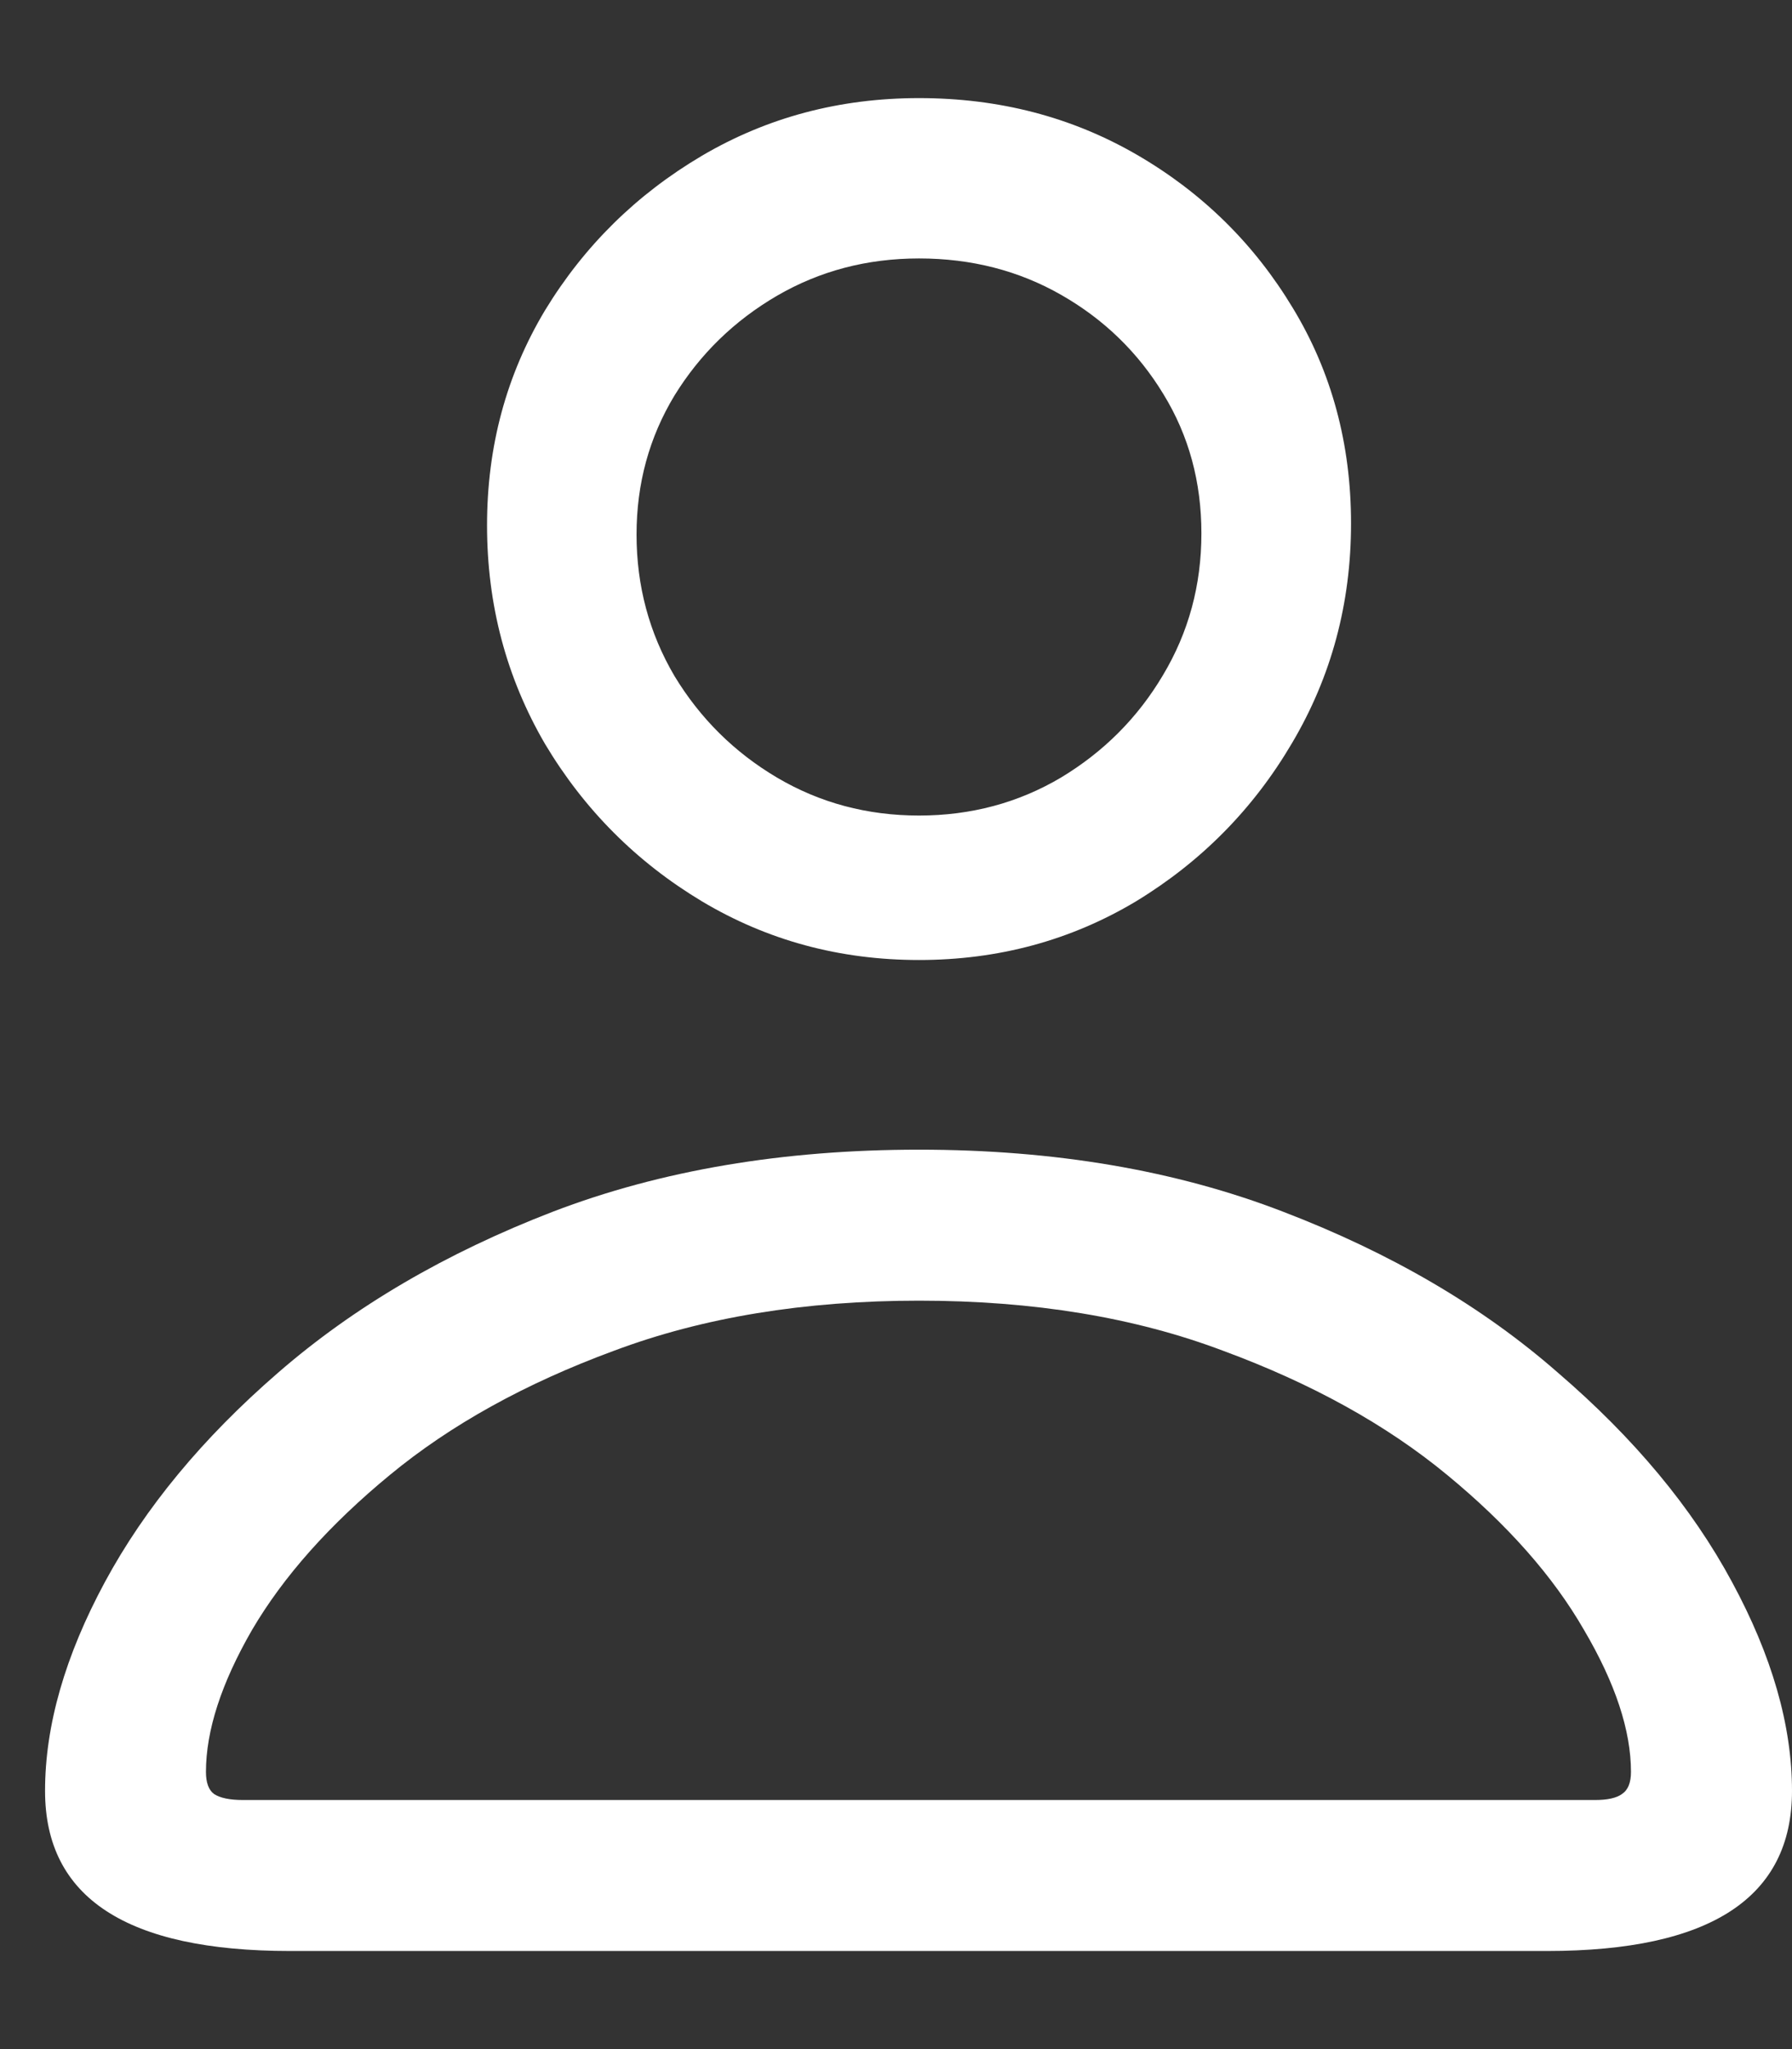<svg width="14" height="16" viewBox="0 0 14 16" fill="none" xmlns="http://www.w3.org/2000/svg">
<rect x="0" y="0" width="14" height="16" fill="#333333" stroke="none"/>
<path d="M2.266 15.234C0.99 15.234 0.352 14.818 0.352 13.984C0.352 13.474 0.508 12.93 0.82 12.352C1.133 11.773 1.583 11.229 2.172 10.719C2.766 10.203 3.482 9.784 4.32 9.461C5.164 9.138 6.117 8.977 7.18 8.977C8.237 8.977 9.185 9.138 10.023 9.461C10.867 9.784 11.583 10.203 12.172 10.719C12.766 11.229 13.219 11.773 13.531 12.352C13.844 12.93 14 13.474 14 13.984C14 14.818 13.362 15.234 12.086 15.234H2.266ZM1.898 14.055H12.461C12.56 14.055 12.63 14.039 12.672 14.008C12.719 13.977 12.742 13.919 12.742 13.836C12.742 13.513 12.62 13.143 12.375 12.727C12.135 12.31 11.779 11.906 11.305 11.516C10.831 11.125 10.247 10.802 9.555 10.547C8.867 10.287 8.076 10.156 7.18 10.156C6.284 10.156 5.49 10.287 4.797 10.547C4.104 10.802 3.521 11.125 3.047 11.516C2.573 11.906 2.214 12.31 1.969 12.727C1.729 13.143 1.609 13.513 1.609 13.836C1.609 13.919 1.63 13.977 1.672 14.008C1.719 14.039 1.794 14.055 1.898 14.055Z" fill="white"/>
<path fill-rule="evenodd" clip-rule="evenodd" d="M7.18 7.496C6.56 7.496 5.995 7.343 5.484 7.038C4.974 6.732 4.565 6.323 4.258 5.809C3.956 5.291 3.805 4.722 3.805 4.102C3.805 3.486 3.956 2.927 4.258 2.423C4.565 1.919 4.974 1.517 5.484 1.216C5.995 0.916 6.56 0.766 7.18 0.766C7.805 0.766 8.372 0.913 8.883 1.209C9.393 1.505 9.799 1.904 10.102 2.408C10.404 2.907 10.555 3.467 10.555 4.087C10.555 4.712 10.401 5.284 10.094 5.802C9.792 6.316 9.385 6.728 8.875 7.038C8.365 7.343 7.799 7.496 7.18 7.496ZM7.18 6.368C6.775 6.368 6.405 6.269 6.071 6.072C5.738 5.875 5.47 5.61 5.269 5.278C5.072 4.943 4.973 4.575 4.973 4.174C4.973 3.776 5.072 3.415 5.269 3.089C5.47 2.763 5.738 2.503 6.071 2.309C6.405 2.115 6.775 2.018 7.18 2.018C7.588 2.018 7.96 2.113 8.293 2.304C8.627 2.495 8.893 2.754 9.09 3.079C9.288 3.402 9.386 3.764 9.386 4.165C9.386 4.569 9.286 4.938 9.085 5.273C8.888 5.605 8.622 5.871 8.288 6.072C7.955 6.269 7.585 6.368 7.18 6.368Z" fill="white"/>
</svg>
